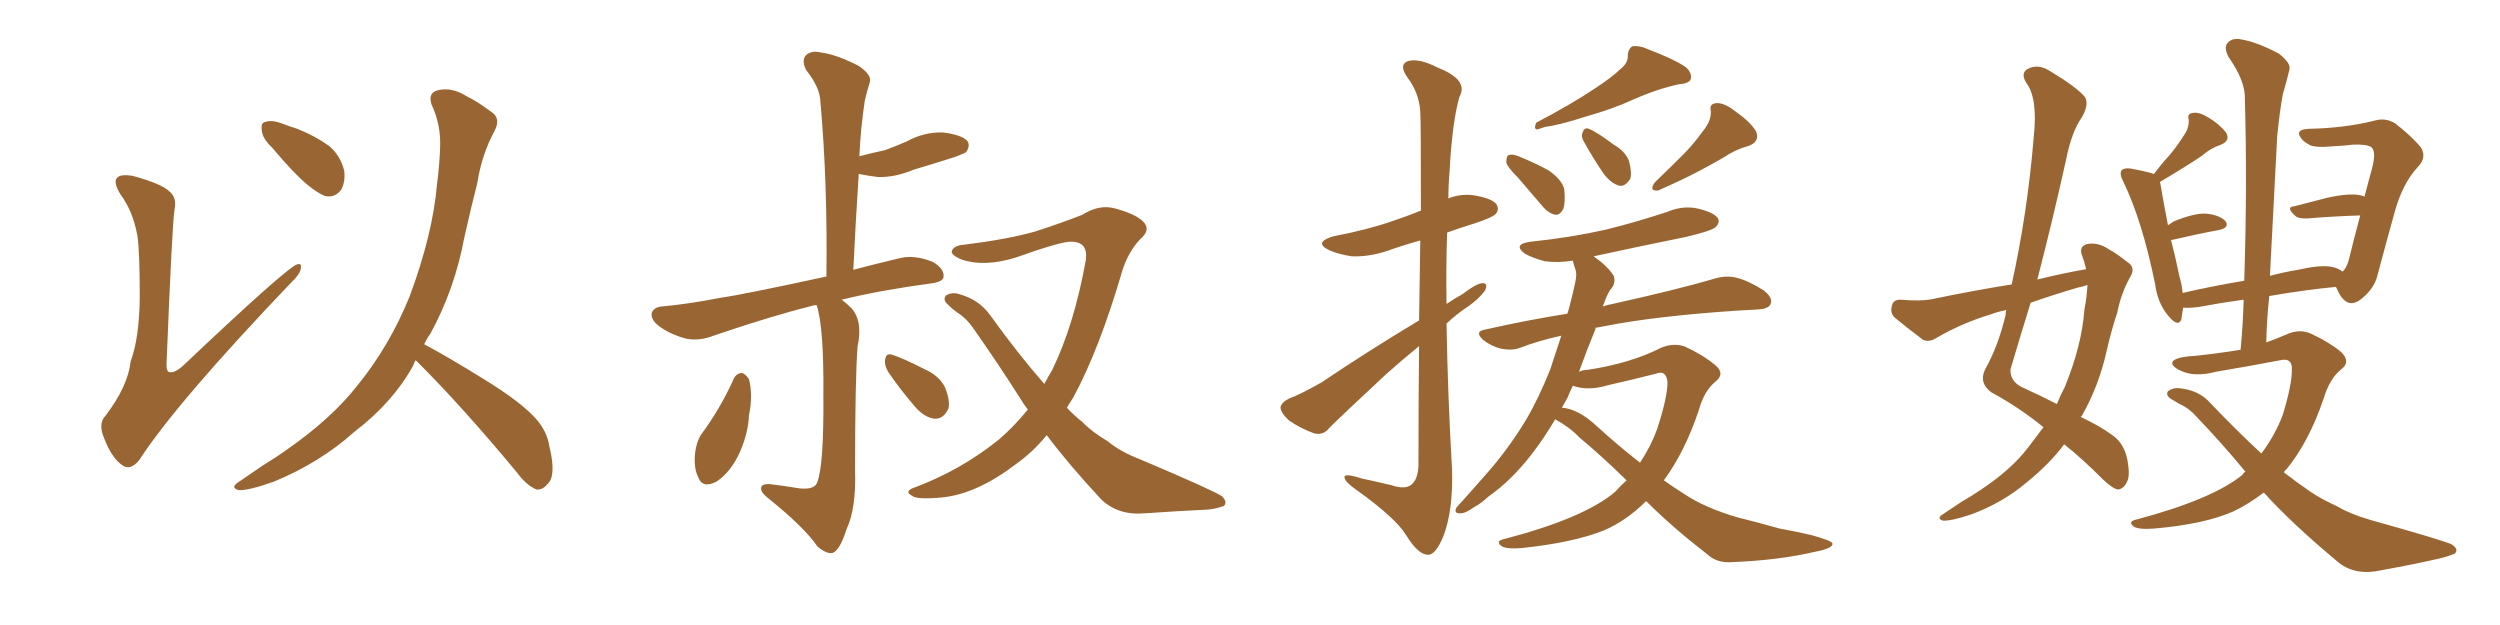 <svg xmlns="http://www.w3.org/2000/svg" xmlns:xlink="http://www.w3.org/1999/xlink" width="600" height="150"><path fill="#996633" padding="10" d="M32.96 56.54L32.96 56.54Q31.93 50.68 28.86 46.58L28.86 46.58Q27.10 43.65 28.13 42.63L28.13 42.63Q29.00 41.75 31.79 42.19L31.79 42.19Q38.82 44.09 40.72 46.00L40.72 46.00Q42.48 47.46 41.89 50.24L41.89 50.24Q41.31 53.91 39.99 86.87L39.99 86.87Q39.84 88.77 40.43 89.21L40.43 89.21Q41.46 89.79 43.65 88.04L43.65 88.04Q68.70 64.31 71.34 63.43L71.34 63.43Q72.36 63.13 72.22 64.16L72.22 64.16Q72.22 65.63 69.87 67.82L69.87 67.82Q42.19 96.83 33.40 110.45L33.40 110.45Q31.20 113.09 29.30 111.62L29.30 111.62Q26.81 109.86 25.05 105.32L25.05 105.32Q23.44 101.66 25.34 99.76L25.34 99.76Q30.76 92.58 31.35 86.72L31.35 86.72Q33.40 81.30 33.54 71.63L33.54 71.63Q33.54 59.77 32.96 56.54ZM65.33 35.45L65.33 35.45Q62.99 33.25 62.84 31.35L62.84 31.35Q62.55 29.44 63.57 29.30L63.57 29.30Q65.19 28.71 67.53 29.59L67.53 29.59Q69.43 30.32 71.34 30.91L71.34 30.91Q75.73 32.67 78.96 35.01L78.96 35.01Q81.74 37.35 82.62 41.02L82.62 41.02Q82.91 43.65 81.88 45.56L81.88 45.56Q80.27 47.61 77.93 47.02L77.93 47.02Q76.17 46.29 73.83 44.38L73.83 44.38Q70.61 41.75 65.33 35.45ZM99.76 86.43L99.76 86.43L99.76 86.43Q99.32 87.16 99.17 87.74L99.17 87.74Q94.34 96.53 84.96 103.71L84.96 103.71Q76.76 111.04 65.77 115.58L65.77 115.58Q59.62 117.77 57.28 117.63L57.28 117.63Q55.08 117.04 57.42 115.58L57.42 115.58Q60.21 113.67 62.99 111.77L62.99 111.77Q66.36 109.72 68.99 107.81L68.99 107.81Q79.69 100.34 85.84 92.43L85.84 92.43Q93.46 83.06 98.29 71.19L98.29 71.19Q103.86 56.25 104.88 44.24L104.88 44.24Q105.47 39.70 105.62 35.60L105.62 35.60Q105.91 30.03 103.56 25.05L103.56 25.05Q102.69 22.27 105.03 21.68L105.03 21.68Q108.40 20.80 112.06 23.14L112.06 23.14Q114.55 24.32 117.63 26.66L117.63 26.66Q120.41 28.27 118.65 31.49L118.65 31.49Q115.58 37.21 114.55 43.95L114.55 43.95Q112.94 50.24 111.47 56.84L111.47 56.84Q109.13 69.43 103.27 80.13L103.27 80.13Q102.39 81.30 101.81 82.62L101.81 82.62Q107.08 85.40 116.31 91.11L116.31 91.11Q125.10 96.53 128.61 100.49L128.61 100.49Q131.25 103.42 131.84 107.08L131.84 107.08Q133.59 114.26 131.40 116.16L131.40 116.16Q130.22 117.63 128.76 117.48L128.76 117.48Q126.27 116.46 123.93 113.23L123.93 113.23Q111.04 97.71 100.34 87.01L100.34 87.01Q99.90 86.57 99.76 86.43ZM196.00 73.24L196.00 73.24Q195.12 73.24 194.97 73.39L194.97 73.39Q185.45 75.73 171.24 80.57L171.24 80.57Q167.87 81.88 164.79 81.30L164.79 81.30Q161.28 80.42 158.50 78.52L158.50 78.52Q156.01 76.76 156.45 75L156.45 75Q157.03 73.68 158.94 73.54L158.94 73.54Q165.38 72.95 172.85 71.48L172.85 71.48Q178.13 70.75 198.34 66.36L198.34 66.36Q198.63 43.65 196.88 24.17L196.88 24.17Q196.73 20.95 193.51 16.85L193.51 16.85Q192.33 14.65 193.36 13.33L193.36 13.33Q194.68 12.01 197.02 12.60L197.02 12.60Q200.68 13.04 206.10 15.82L206.10 15.82Q209.33 18.02 208.74 19.78L208.74 19.78Q208.15 21.68 207.57 24.02L207.57 24.02Q207.13 26.95 206.69 31.05L206.69 31.05Q206.40 34.28 206.25 37.50L206.25 37.50Q209.62 36.62 212.40 36.04L212.40 36.04Q215.19 35.01 217.53 33.98L217.53 33.98Q221.78 31.64 226.32 31.79L226.32 31.79Q230.86 32.37 232.18 33.84L232.18 33.84Q232.91 35.01 231.88 36.47L231.88 36.47Q231.59 36.77 229.25 37.65L229.25 37.65Q224.27 39.26 219.29 40.72L219.29 40.72Q214.75 42.63 210.64 42.48L210.64 42.48Q208.30 42.19 206.10 41.75L206.10 41.75Q205.37 52.88 204.79 64.75L204.79 64.75Q209.77 63.43 215.92 61.96L215.92 61.96Q219.43 61.08 223.83 62.84L223.83 62.84Q226.61 64.45 226.46 66.36L226.46 66.36Q226.46 67.53 223.83 67.97L223.83 67.97Q211.67 69.58 202.00 71.92L202.00 71.92Q203.03 72.66 204.35 73.97L204.35 73.97Q207.13 77.05 205.81 83.20L205.81 83.20Q205.22 91.11 205.22 112.79L205.22 112.79Q205.52 122.02 203.17 127.00L203.17 127.00Q201.56 132.13 199.80 132.71L199.80 132.71Q198.34 133.01 196.14 131.10L196.14 131.10Q193.07 126.56 184.13 119.38L184.13 119.38Q182.52 118.07 182.67 117.04L182.67 117.04Q182.81 116.16 184.57 116.16L184.57 116.16Q188.23 116.60 191.75 117.19L191.75 117.19Q195.56 117.63 196.14 115.72L196.14 115.72Q197.75 111.62 197.61 94.78L197.61 94.78Q197.75 78.52 196.00 73.24ZM176.07 90.97L176.07 90.97Q176.66 89.65 177.98 89.50L177.98 89.50Q178.86 89.65 179.74 90.97L179.74 90.97Q180.76 94.78 179.74 99.76L179.74 99.76Q179.59 103.71 177.69 108.25L177.69 108.25Q175.49 113.23 171.97 115.58L171.97 115.58Q168.60 117.33 167.58 114.55L167.58 114.55Q166.41 112.21 166.85 108.54L166.85 108.54Q167.14 106.20 168.16 104.44L168.16 104.44Q172.85 98.14 176.07 90.97ZM213.13 89.21L213.13 89.21Q212.26 87.60 212.40 86.57L212.40 86.57Q212.55 84.67 214.01 85.11L214.01 85.11Q216.50 85.84 221.92 88.62L221.92 88.62Q225.29 90.09 226.76 92.87L226.76 92.87Q228.08 96.09 227.64 98.00L227.64 98.00Q226.46 100.63 224.27 100.49L224.27 100.49Q221.78 100.20 219.43 97.41L219.43 97.41Q215.92 93.31 213.13 89.21ZM251.22 104.44L251.22 104.44L251.22 104.44Q247.85 108.54 243.90 111.33L243.90 111.33Q234.52 118.51 226.17 119.38L226.17 119.38Q219.87 119.97 218.85 118.95L218.85 118.95Q217.09 118.07 218.99 117.19L218.99 117.19Q230.57 112.94 239.94 105.32L239.94 105.32Q243.46 102.25 246.68 98.29L246.68 98.29Q245.65 96.97 245.07 95.95L245.07 95.95Q239.79 87.60 233.50 78.66L233.50 78.66Q231.88 76.32 229.54 74.85L229.54 74.85Q228.52 74.12 227.49 73.10L227.49 73.10Q226.17 71.92 227.05 70.90L227.05 70.90Q228.52 70.02 230.27 70.61L230.27 70.61Q234.96 71.92 237.60 75.59L237.60 75.59Q244.34 84.96 250.63 92.14L250.63 92.14Q251.66 90.23 252.54 88.77L252.54 88.77Q257.81 77.93 260.60 62.40L260.60 62.40Q261.18 58.01 257.08 58.01L257.08 58.01Q254.88 57.86 243.75 61.82L243.75 61.82Q236.13 64.16 230.71 62.26L230.71 62.26Q227.93 61.08 228.52 60.06L228.52 60.06Q229.10 58.89 231.30 58.74L231.30 58.74Q241.99 57.42 248.58 55.52L248.58 55.52Q254.88 53.47 259.72 51.56L259.72 51.56Q263.67 49.07 267.33 49.95L267.33 49.95Q272.31 51.27 274.22 53.03L274.22 53.03Q276.42 55.08 273.63 57.42L273.63 57.42Q270.85 60.35 269.38 64.89L269.38 64.89Q263.82 83.94 257.52 95.51L257.52 95.51Q256.64 96.83 256.05 97.85L256.05 97.85Q257.81 99.76 259.72 101.22L259.72 101.22Q261.91 103.56 265.87 105.91L265.87 105.91Q268.80 108.40 273.78 110.30L273.78 110.30Q291.06 117.63 293.26 119.09L293.26 119.09Q294.73 120.56 293.70 121.44L293.70 121.44Q291.65 122.17 289.75 122.31L289.75 122.31Q283.30 122.61 274.80 123.19L274.80 123.19Q268.36 123.78 264.26 119.82L264.26 119.82Q256.49 111.47 251.22 104.44ZM340.58 76.90L340.58 76.90Q340.72 66.06 340.87 57.71L340.87 57.71Q336.62 58.89 332.96 60.21L332.96 60.21Q328.56 61.67 324.46 61.52L324.46 61.52Q321.39 61.08 319.04 60.06L319.04 60.06Q315.09 58.15 320.07 56.69L320.07 56.69Q327.98 55.22 334.28 53.03L334.28 53.03Q337.79 51.86 341.02 50.54L341.02 50.54Q341.02 29.15 340.87 26.81L340.87 26.81Q340.58 22.27 337.79 18.60L337.79 18.60Q335.60 15.53 337.94 14.65L337.94 14.65Q340.58 13.92 345.12 16.26L345.12 16.26Q352.59 19.19 350.24 23.29L350.24 23.29Q348.49 29.59 347.90 41.16L347.90 41.16Q347.61 44.38 347.61 47.61L347.61 47.61Q350.54 46.44 353.76 46.88L353.76 46.88Q358.15 47.61 359.18 49.07L359.18 49.07Q359.91 50.39 358.89 51.42L358.89 51.42Q358.01 52.29 353.47 53.76L353.47 53.76Q350.10 54.79 347.31 55.81L347.31 55.81Q347.02 64.45 347.17 72.95L347.17 72.95Q349.07 71.63 350.98 70.61L350.98 70.61Q354.20 68.12 355.66 67.97L355.66 67.97Q357.28 67.82 356.40 69.73L356.40 69.73Q354.93 71.78 352.15 73.68L352.15 73.68Q349.51 75.44 347.17 77.64L347.17 77.64Q347.46 95.07 348.49 112.65L348.49 112.65Q348.78 122.46 346.44 128.61L346.44 128.61Q344.53 133.30 342.63 133.15L342.63 133.15Q340.28 133.01 337.50 128.47L337.50 128.47Q335.01 124.37 325.63 117.63L325.63 117.63Q322.85 115.72 322.71 114.70L322.71 114.70Q322.27 113.38 326.81 114.84L326.81 114.84Q330.32 115.58 333.98 116.46L333.98 116.46Q337.06 117.48 338.53 116.46L338.53 116.46Q340.28 115.28 340.43 111.77L340.43 111.77Q340.43 95.80 340.58 83.06L340.58 83.06Q336.62 86.28 332.52 89.94L332.52 89.94Q321.83 99.90 319.04 102.69L319.04 102.69Q317.58 104.59 315.38 104.00L315.38 104.00Q312.16 102.83 309.38 100.93L309.38 100.93Q307.32 99.02 307.32 97.71L307.32 97.71Q307.62 96.53 309.38 95.65L309.38 95.65Q312.45 94.48 317.29 91.70L317.29 91.70Q328.13 84.38 340.58 76.90ZM388.92 16.55L388.92 16.55Q390.82 15.09 390.67 13.18L390.67 13.18Q390.82 11.72 391.70 11.13L391.70 11.13Q393.46 10.84 395.65 11.87L395.65 11.87Q401.81 14.21 404.59 16.11L404.59 16.11Q406.20 17.58 405.76 19.04L405.76 19.04Q405.32 20.07 402.98 20.21L402.98 20.21Q397.56 21.39 391.70 24.02L391.70 24.02Q386.87 26.22 380.57 27.98L380.57 27.98Q374.27 30.03 370.75 30.47L370.75 30.47Q369.29 31.05 368.70 31.05L368.70 31.05Q368.12 30.76 368.70 29.44L368.70 29.44Q377.34 24.90 382.76 21.24L382.76 21.24Q387.01 18.46 388.92 16.55ZM364.31 42.63L364.31 42.63Q361.67 39.99 361.52 38.96L361.52 38.96Q361.52 37.35 362.11 37.21L362.11 37.21Q362.99 36.91 364.45 37.50L364.45 37.50Q368.41 39.11 371.63 40.87L371.63 40.87Q375 43.21 375.44 45.56L375.44 45.56Q375.73 48.78 375.15 50.24L375.15 50.24Q374.41 51.56 373.39 51.56L373.39 51.56Q371.78 51.27 370.46 49.80L370.46 49.80Q367.09 45.85 364.31 42.63ZM380.13 33.98L380.13 33.98Q379.39 32.81 379.83 31.79L379.83 31.79Q380.27 30.47 381.30 30.91L381.30 30.91Q383.20 31.64 387.30 34.72L387.30 34.72Q390.09 36.33 390.97 38.67L390.97 38.67Q391.70 41.46 391.26 42.92L391.26 42.92Q389.94 44.97 388.48 44.53L388.48 44.53Q386.57 43.95 384.81 41.60L384.81 41.60Q382.32 37.94 380.13 33.98ZM408.69 31.49L408.69 31.49Q410.74 29.00 410.60 26.66L410.60 26.66Q410.16 24.90 411.91 24.76L411.91 24.76Q413.82 24.61 416.60 26.81L416.60 26.81Q419.97 29.15 421.44 31.49L421.44 31.49Q422.46 33.98 419.68 35.01L419.68 35.01Q416.46 35.89 413.67 37.79L413.67 37.79Q410.89 39.40 408.11 40.87L408.11 40.87Q404.30 42.92 398.00 45.70L398.00 45.70Q395.65 46.00 397.12 43.80L397.12 43.80Q400.78 40.28 404.00 37.06L404.00 37.06Q406.35 34.72 408.69 31.49ZM395.07 120.26L395.07 120.26Q390.38 124.95 384.96 127.29L384.96 127.29Q377.64 130.22 365.19 131.54L365.19 131.54Q361.23 131.84 360.21 130.96L360.21 130.96Q358.89 129.79 361.08 129.35L361.08 129.35Q380.13 124.37 387.60 118.07L387.60 118.07Q388.92 116.60 390.38 115.28L390.38 115.28Q384.08 109.13 379.10 105.03L379.10 105.03Q376.76 102.54 373.24 100.63L373.24 100.63Q370.75 104.88 367.97 108.54L367.97 108.54Q362.84 115.28 357.13 119.24L357.13 119.24Q355.66 120.70 353.76 121.73L353.76 121.73Q351.56 123.34 350.24 123.19L350.24 123.19Q348.93 123.19 349.51 121.88L349.51 121.88Q350.10 121.14 350.68 120.56L350.68 120.56Q353.61 117.33 356.40 114.11L356.40 114.11Q361.67 108.25 366.06 101.07L366.06 101.07Q369.29 95.65 372.07 88.62L372.07 88.62Q373.39 84.67 374.71 80.57L374.71 80.57Q369.29 81.74 364.75 83.50L364.75 83.50Q362.84 84.23 360.06 83.64L360.06 83.64Q357.86 83.06 355.96 81.59L355.96 81.59Q353.76 79.54 356.40 79.10L356.40 79.10Q366.80 76.76 376.17 75.29L376.17 75.29Q376.46 74.41 376.61 73.83L376.61 73.83Q377.49 70.46 378.08 67.68L378.08 67.68Q378.52 65.63 378.08 64.60L378.08 64.60Q377.64 63.43 377.49 62.55L377.49 62.55Q373.97 63.13 370.75 62.70L370.75 62.70Q367.97 61.96 366.06 60.94L366.06 60.94Q362.84 58.59 367.38 58.01L367.38 58.01Q377.20 56.98 385.55 55.08L385.55 55.08Q393.16 53.17 400.20 50.83L400.20 50.83Q404.00 49.22 407.67 50.10L407.67 50.10Q411.33 50.98 412.35 52.44L412.35 52.44Q412.79 53.47 411.77 54.49L411.77 54.49Q410.89 55.37 404.74 56.84L404.74 56.84Q393.16 59.18 382.47 61.52L382.47 61.52Q385.84 63.87 387.30 66.21L387.30 66.21Q387.89 68.12 386.43 69.58L386.43 69.58Q385.55 71.04 384.96 72.80L384.96 72.80Q384.81 73.10 384.67 73.54L384.67 73.54Q385.99 73.10 387.01 72.95L387.01 72.95Q402.83 69.43 411.77 66.80L411.77 66.80Q414.40 66.06 416.75 66.65L416.75 66.65Q419.68 67.38 423.34 69.73L423.34 69.73Q425.54 71.48 424.95 72.95L424.95 72.95Q424.51 74.12 421.88 74.27L421.88 74.27Q419.53 74.41 416.75 74.56L416.75 74.56Q397.27 75.88 385.40 78.22L385.40 78.22Q383.94 78.52 382.91 78.66L382.91 78.66Q382.91 78.81 382.91 78.96L382.91 78.96Q380.86 83.94 378.96 89.21L378.96 89.21Q379.98 88.77 381.01 88.77L381.01 88.77Q391.41 87.16 398.58 83.50L398.58 83.50Q401.66 82.18 404.44 83.20L404.44 83.20Q408.84 85.25 411.62 87.60L411.62 87.60Q414.11 89.65 411.77 91.55L411.77 91.55Q408.98 93.75 407.67 98.58L407.67 98.58Q404.30 108.54 399.32 115.28L399.32 115.28Q401.81 117.04 404.15 118.51L404.15 118.51Q409.13 121.88 417.19 124.22L417.19 124.22Q420.85 125.10 427.15 126.86L427.15 126.86Q431.25 127.59 434.91 128.47L434.91 128.47Q439.60 129.79 439.75 130.37L439.75 130.37Q440.19 131.54 435.64 132.42L435.64 132.42Q426.86 134.47 415.72 134.91L415.72 134.91Q412.06 135.21 409.72 133.01L409.72 133.01Q401.37 126.56 395.07 120.26ZM383.20 102.25L383.20 102.25L383.20 102.25Q388.33 106.93 393.60 111.04L393.60 111.04Q396.24 107.08 397.71 102.98L397.71 102.98Q400.20 95.36 400.20 91.70L400.20 91.70Q399.90 88.77 397.56 89.65L397.56 89.65Q391.85 91.11 385.99 92.43L385.99 92.43Q381.15 93.90 377.49 92.58L377.49 92.58Q376.76 94.04 376.17 95.51L376.17 95.51Q375.44 96.83 374.85 97.85L374.85 97.85Q378.81 98.14 383.20 102.25ZM490.43 102.54L490.43 102.54Q484.72 97.85 477.98 94.19L477.98 94.19Q474.90 91.99 476.37 88.77L476.37 88.77Q479.59 83.06 481.35 75.59L481.35 75.59Q481.35 74.85 481.49 74.41L481.49 74.41Q479.30 74.85 477.83 75.44L477.83 75.44Q470.95 77.49 464.65 81.15L464.65 81.15Q463.04 82.18 461.57 81.59L461.57 81.59Q457.47 78.52 454.69 76.17L454.69 76.17Q453.52 75 454.10 73.24L454.10 73.24Q454.39 71.92 456.15 71.92L456.15 71.92Q460.99 72.36 463.77 71.78L463.77 71.78Q473.58 69.73 482.81 68.26L482.81 68.26Q486.62 50.98 488.09 32.96L488.09 32.96Q489.11 23.58 486.33 19.92L486.33 19.92Q484.86 17.58 486.62 16.55L486.62 16.55Q489.11 15.23 491.89 16.99L491.89 16.99Q498.49 20.95 500.39 23.29L500.39 23.29Q501.42 25.05 499.66 28.13L499.66 28.13Q497.17 31.64 495.85 38.38L495.85 38.38Q492.63 52.88 488.96 67.09L488.96 67.09Q494.82 65.63 500.68 64.60L500.68 64.60Q500.24 62.70 499.66 61.23L499.66 61.23Q498.93 59.18 500.83 58.59L500.83 58.59Q503.47 58.01 506.25 59.91L506.25 59.91Q508.15 60.94 510.50 62.84L510.50 62.84Q512.70 64.16 511.23 66.50L511.23 66.50Q509.03 70.46 508.15 75L508.15 75Q506.69 79.39 505.66 83.94L505.66 83.94Q503.76 92.58 499.66 99.76L499.66 99.76Q499.51 99.90 499.37 100.05L499.37 100.05Q504.20 102.39 506.54 104.15L506.54 104.15Q509.62 106.05 510.50 110.01L510.50 110.01Q511.38 114.40 510.35 115.87L510.35 115.87Q509.62 117.33 508.30 117.48L508.30 117.48Q507.13 117.33 504.79 115.14L504.79 115.14Q499.51 109.86 495.41 106.64L495.41 106.64Q491.89 111.33 486.47 115.72L486.47 115.72Q480.62 120.70 473.00 123.49L473.00 123.49Q468.16 125.10 466.26 124.95L466.26 124.95Q464.65 124.37 466.41 123.34L466.41 123.34Q468.60 121.88 470.80 120.41L470.80 120.41Q473.14 119.09 475.05 117.77L475.05 117.77Q482.67 112.79 486.77 107.37L486.77 107.37Q488.67 104.88 490.43 102.54ZM500.98 68.55L500.98 68.55Q500.98 68.41 500.98 68.41L500.98 68.41Q499.66 68.85 498.78 68.99L498.78 68.99Q492.77 70.75 487.35 72.66L487.35 72.66Q484.86 80.71 482.52 88.62L482.52 88.62Q482.37 91.41 485.16 92.87L485.16 92.87Q489.99 95.07 493.65 96.97L493.65 96.97Q494.53 94.78 495.56 92.87L495.56 92.87Q499.66 82.76 500.24 74.41L500.24 74.41Q500.83 71.34 500.98 68.55ZM543.31 118.21L543.31 118.21L543.31 118.21Q539.65 121.00 535.99 122.75L535.99 122.75Q528.96 125.83 516.94 126.86L516.94 126.86Q512.99 127.15 511.96 126.27L511.96 126.27Q510.64 125.10 512.84 124.66L512.84 124.66Q531.01 119.82 538.18 113.96L538.18 113.96Q538.48 113.38 538.92 113.23L538.92 113.23Q533.50 106.64 527.20 100.05L527.20 100.05Q525.44 98.00 523.10 96.97L523.10 96.97Q521.92 96.24 520.90 95.65L520.90 95.65Q519.73 94.78 520.31 93.90L520.31 93.90Q521.48 93.02 522.95 93.16L522.95 93.16Q527.78 93.60 530.57 96.83L530.57 96.83Q536.87 103.42 542.72 108.84L542.72 108.84Q545.95 104.59 547.85 99.61L547.85 99.61Q550.05 92.43 550.05 88.77L550.05 88.77Q550.20 85.84 547.41 86.43L547.41 86.43Q539.79 87.89 531.88 89.21L531.88 89.21Q526.46 90.67 522.95 88.77L522.95 88.77Q520.46 87.45 521.78 86.43L521.78 86.43Q523.24 85.55 526.90 85.40L526.90 85.40Q532.47 84.81 537.74 83.94L537.74 83.94Q538.33 77.78 538.48 71.92L538.48 71.92Q533.06 72.66 527.64 73.68L527.64 73.68Q525.29 73.97 523.97 73.83L523.97 73.83Q523.68 75.29 523.54 76.61L523.54 76.61Q522.80 78.66 520.46 75.88L520.46 75.88Q517.82 72.80 517.24 68.26L517.24 68.26Q514.16 53.03 509.62 43.65L509.62 43.65Q508.59 41.75 509.18 40.87L509.18 40.87Q509.77 40.28 511.23 40.43L511.23 40.43Q515.19 41.16 516.94 41.75L516.94 41.75Q518.70 39.40 520.46 37.50L520.46 37.50Q522.36 35.30 524.12 32.52L524.12 32.52Q525.44 30.62 525.29 28.71L525.29 28.71Q524.85 27.25 526.32 27.10L526.32 27.10Q527.78 26.81 530.13 28.27L530.13 28.27Q532.76 29.88 534.23 31.79L534.23 31.79Q535.40 33.69 533.06 34.72L533.06 34.72Q530.42 35.60 528.52 37.35L528.52 37.35Q526.32 38.82 523.97 40.28L523.97 40.28Q521.63 41.75 518.41 43.65L518.41 43.65Q518.41 43.95 518.55 44.38L518.55 44.38Q518.85 46.44 520.31 54.05L520.31 54.05Q521.04 53.61 521.63 53.17L521.63 53.17Q526.61 51.12 529.39 51.27L529.39 51.27Q532.62 51.56 534.08 53.03L534.08 53.03Q535.25 54.64 532.47 55.22L532.47 55.22Q527.64 56.10 521.34 57.57L521.34 57.57Q521.19 57.57 521.04 57.57L521.04 57.57Q522.07 61.52 523.10 66.50L523.10 66.50Q523.68 68.41 523.83 70.31L523.83 70.31Q530.71 68.70 538.62 67.38L538.62 67.38Q539.36 44.38 538.77 23.73L538.77 23.73Q538.92 19.48 534.81 13.62L534.81 13.62Q533.64 11.28 534.67 10.25L534.67 10.25Q535.84 8.94 538.18 9.52L538.18 9.52Q541.70 10.11 546.97 12.89L546.97 12.89Q549.90 15.23 549.46 16.70L549.46 16.70Q548.88 19.19 547.85 22.71L547.85 22.71Q547.12 26.81 546.53 32.67L546.53 32.67Q545.65 48.93 544.78 66.21L544.78 66.21Q548.00 65.33 551.51 64.75L551.51 64.75Q556.64 63.57 559.42 64.01L559.42 64.01Q561.18 64.31 562.21 65.19L562.21 65.19Q563.09 64.45 563.67 62.55L563.67 62.55Q564.99 57.13 566.46 51.71L566.46 51.71Q560.74 51.86 553.56 52.44L553.56 52.44Q551.51 52.44 550.93 51.86L550.93 51.86Q548.44 49.66 550.63 49.51L550.63 49.51Q554.44 48.49 558.54 47.46L558.54 47.46Q563.82 46.29 566.60 46.88L566.60 46.88Q567.04 47.02 567.48 47.17L567.48 47.17Q568.36 43.80 569.24 40.58L569.24 40.58Q570.41 36.33 569.09 35.30L569.09 35.30Q567.92 34.57 564.70 34.72L564.70 34.72Q562.35 35.01 559.13 35.16L559.13 35.16Q555.91 35.45 554.44 34.86L554.44 34.86Q552.39 33.84 551.81 32.37L551.81 32.37Q551.37 31.05 554.15 30.91L554.15 30.91Q562.79 30.76 570.26 28.86L570.26 28.86Q572.61 28.27 574.80 29.59L574.80 29.59Q578.61 32.52 580.96 35.30L580.96 35.30Q582.57 37.79 580.22 40.14L580.22 40.14Q576.56 44.09 574.66 51.12L574.66 51.12Q572.46 59.03 570.56 66.21L570.56 66.21Q569.82 69.14 567.04 71.48L567.04 71.48Q563.38 74.71 561.04 69.73L561.04 69.73Q560.74 68.99 560.60 68.85L560.60 68.85Q553.13 69.58 544.63 71.04L544.63 71.04Q544.04 76.32 543.90 82.18L543.90 82.18Q546.39 81.30 548.73 80.27L548.73 80.27Q551.95 78.81 554.74 80.13L554.74 80.13Q559.13 82.18 561.91 84.52L561.91 84.52Q564.26 86.87 561.91 88.62L561.91 88.62Q559.13 90.82 557.67 95.65L557.67 95.65Q554.15 106.05 548.73 112.65L548.73 112.65Q548.29 112.94 548.14 113.38L548.14 113.38Q551.37 115.87 554.59 118.07L554.59 118.07Q556.93 119.68 561.04 121.58L561.04 121.58Q563.96 123.34 568.95 124.80L568.95 124.80Q586.23 129.64 588.43 130.66L588.43 130.66Q590.19 131.84 589.16 132.86L589.16 132.86Q587.40 133.59 585.50 134.03L585.50 134.03Q579.79 135.35 571.73 136.82L571.73 136.82Q565.43 138.28 561.33 135.06L561.33 135.06Q550.05 125.68 543.31 118.21Z"/></svg>